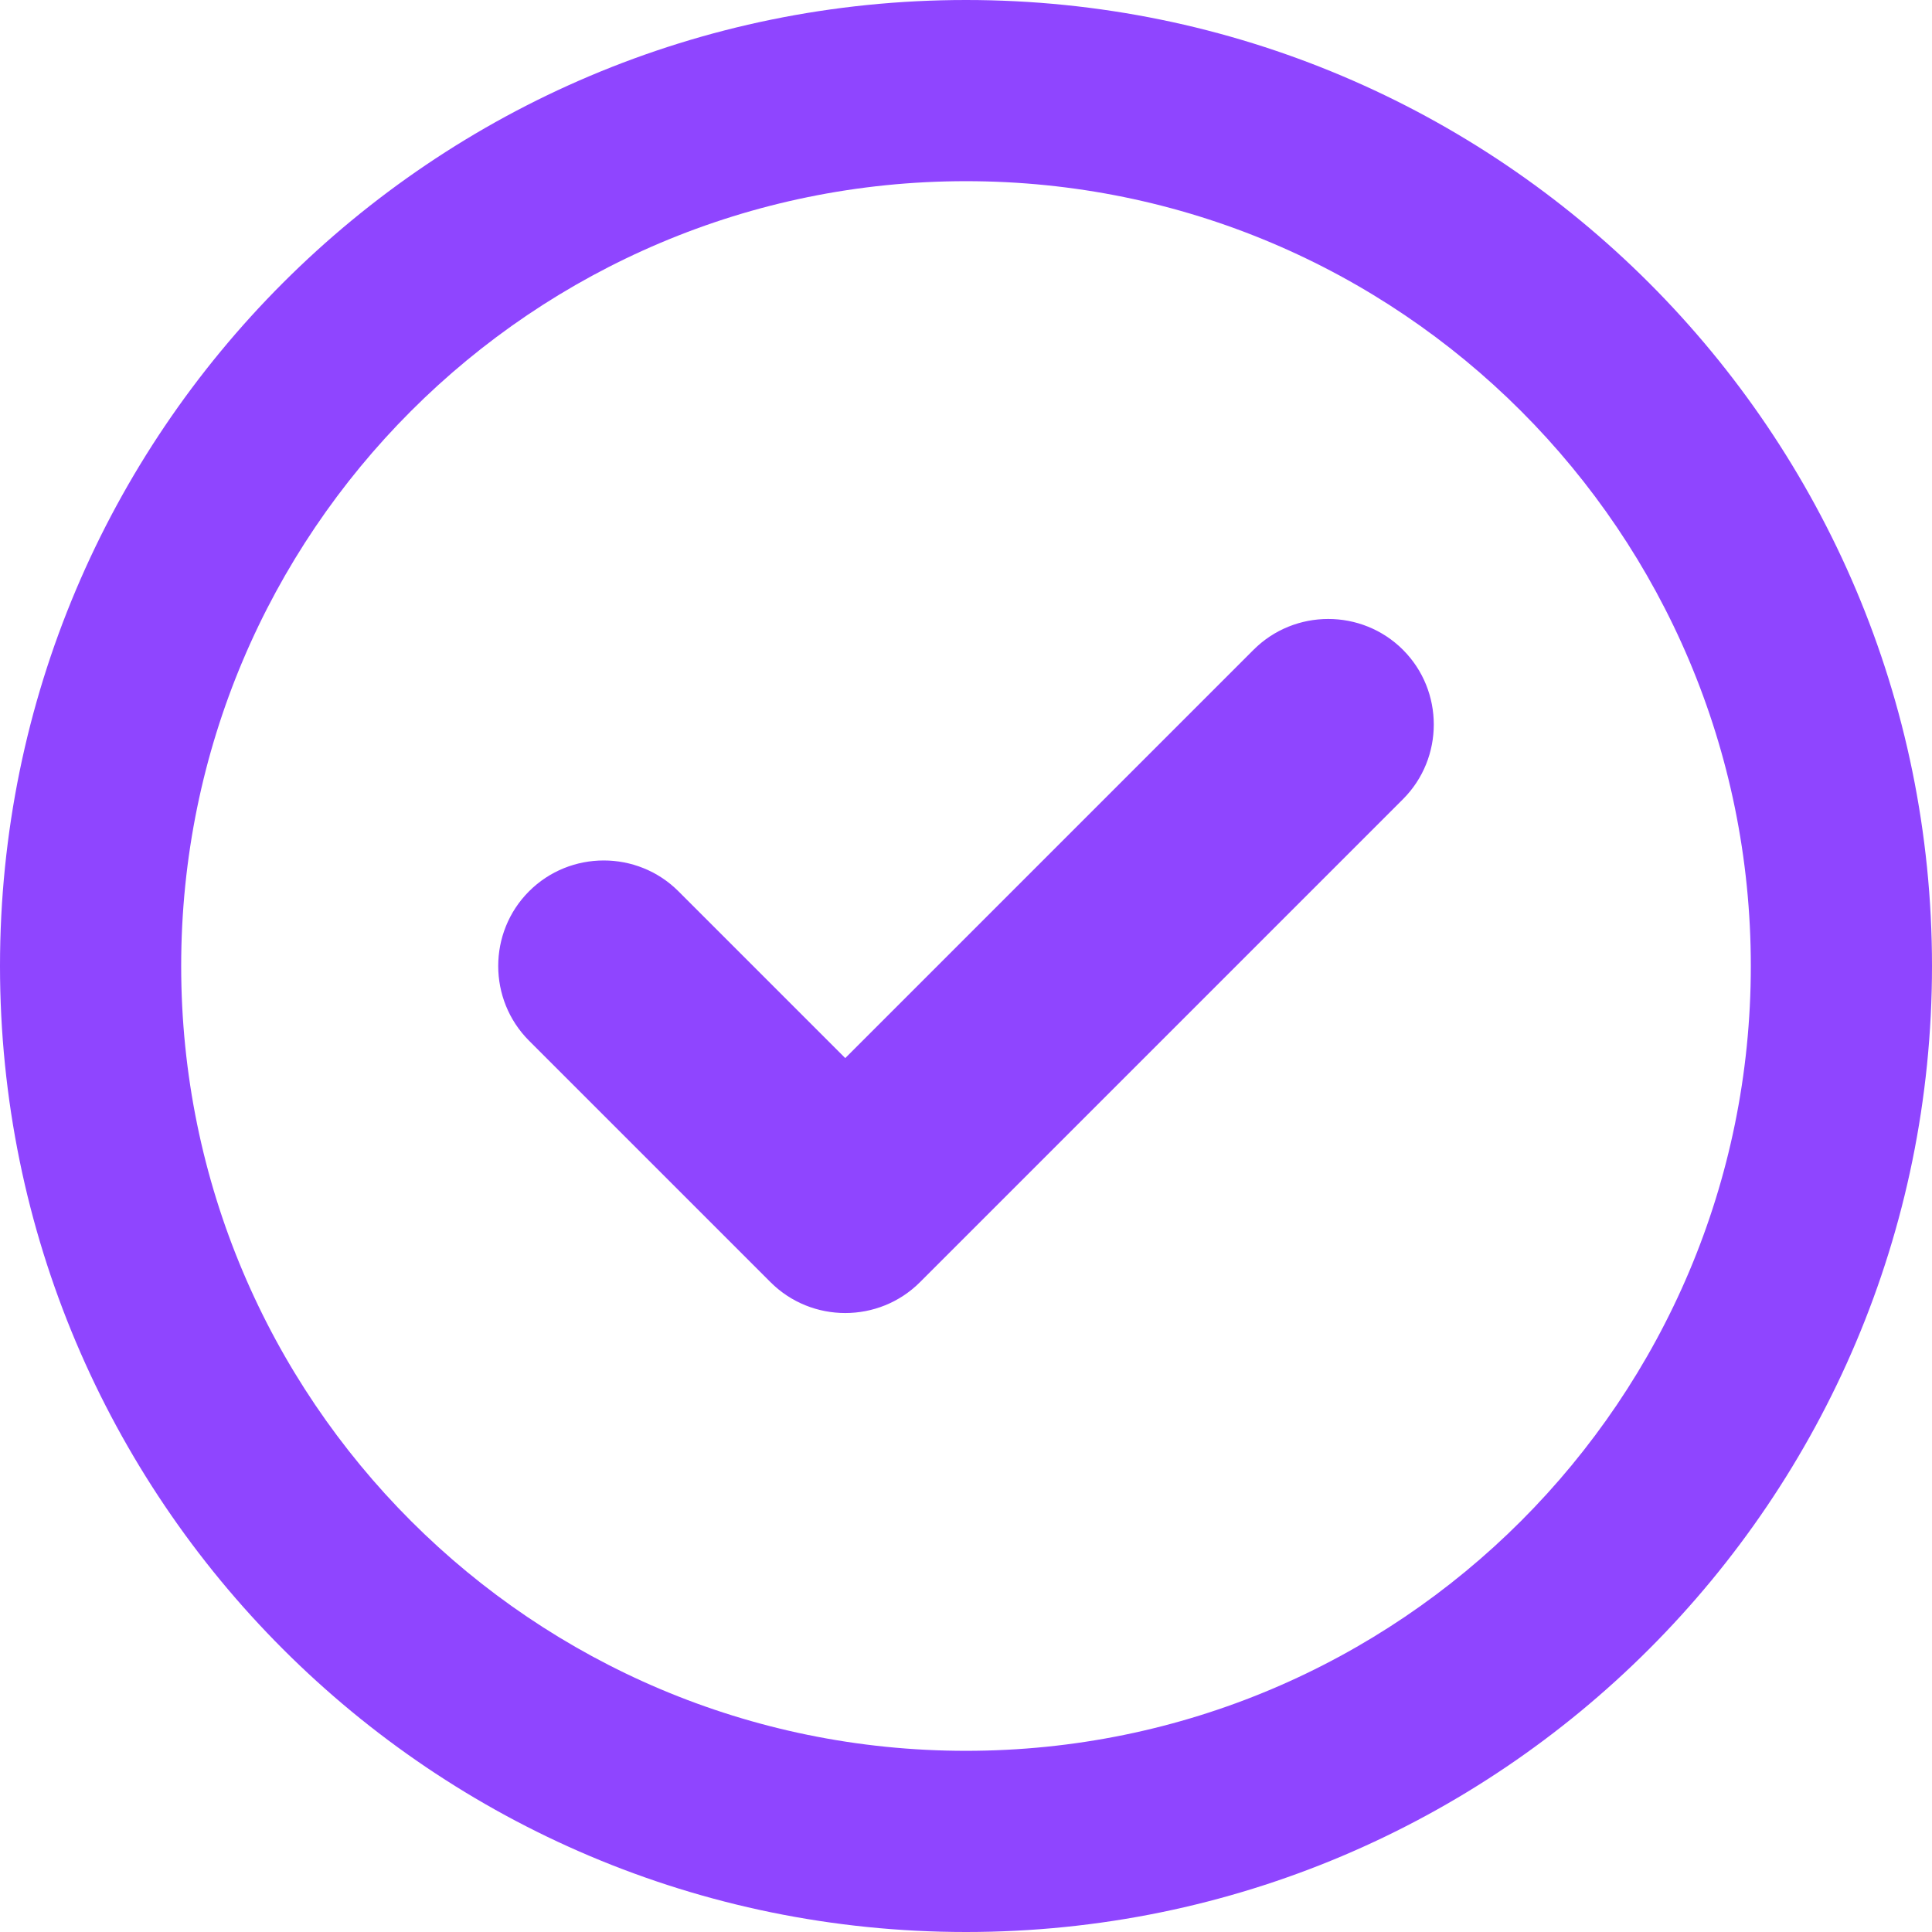 <svg width="18" height="18" viewBox="0 0 18 18" fill="none" xmlns="http://www.w3.org/2000/svg">
<path d="M8.571 11.946C8.188 12.329 7.562 12.329 7.179 11.946L4.929 9.696C4.546 9.313 4.546 8.687 4.929 8.304C5.312 7.921 5.938 7.921 6.321 8.304L7.875 9.858L11.679 6.054C12.062 5.671 12.688 5.671 13.071 6.054C13.454 6.437 13.454 7.063 13.071 7.446L8.571 11.946ZM18 9C18 13.971 13.971 18 9 18C4.029 18 0 13.971 0 9C0 4.029 4.029 0 9 0C13.971 0 18 4.029 18 9ZM9 1.688C4.961 1.688 1.688 4.961 1.688 9C1.688 13.04 4.961 16.312 9 16.312C13.04 16.312 16.312 13.04 16.312 9C16.312 4.961 13.04 1.688 9 1.688Z" fill="#8F45FF"/>
</svg>
